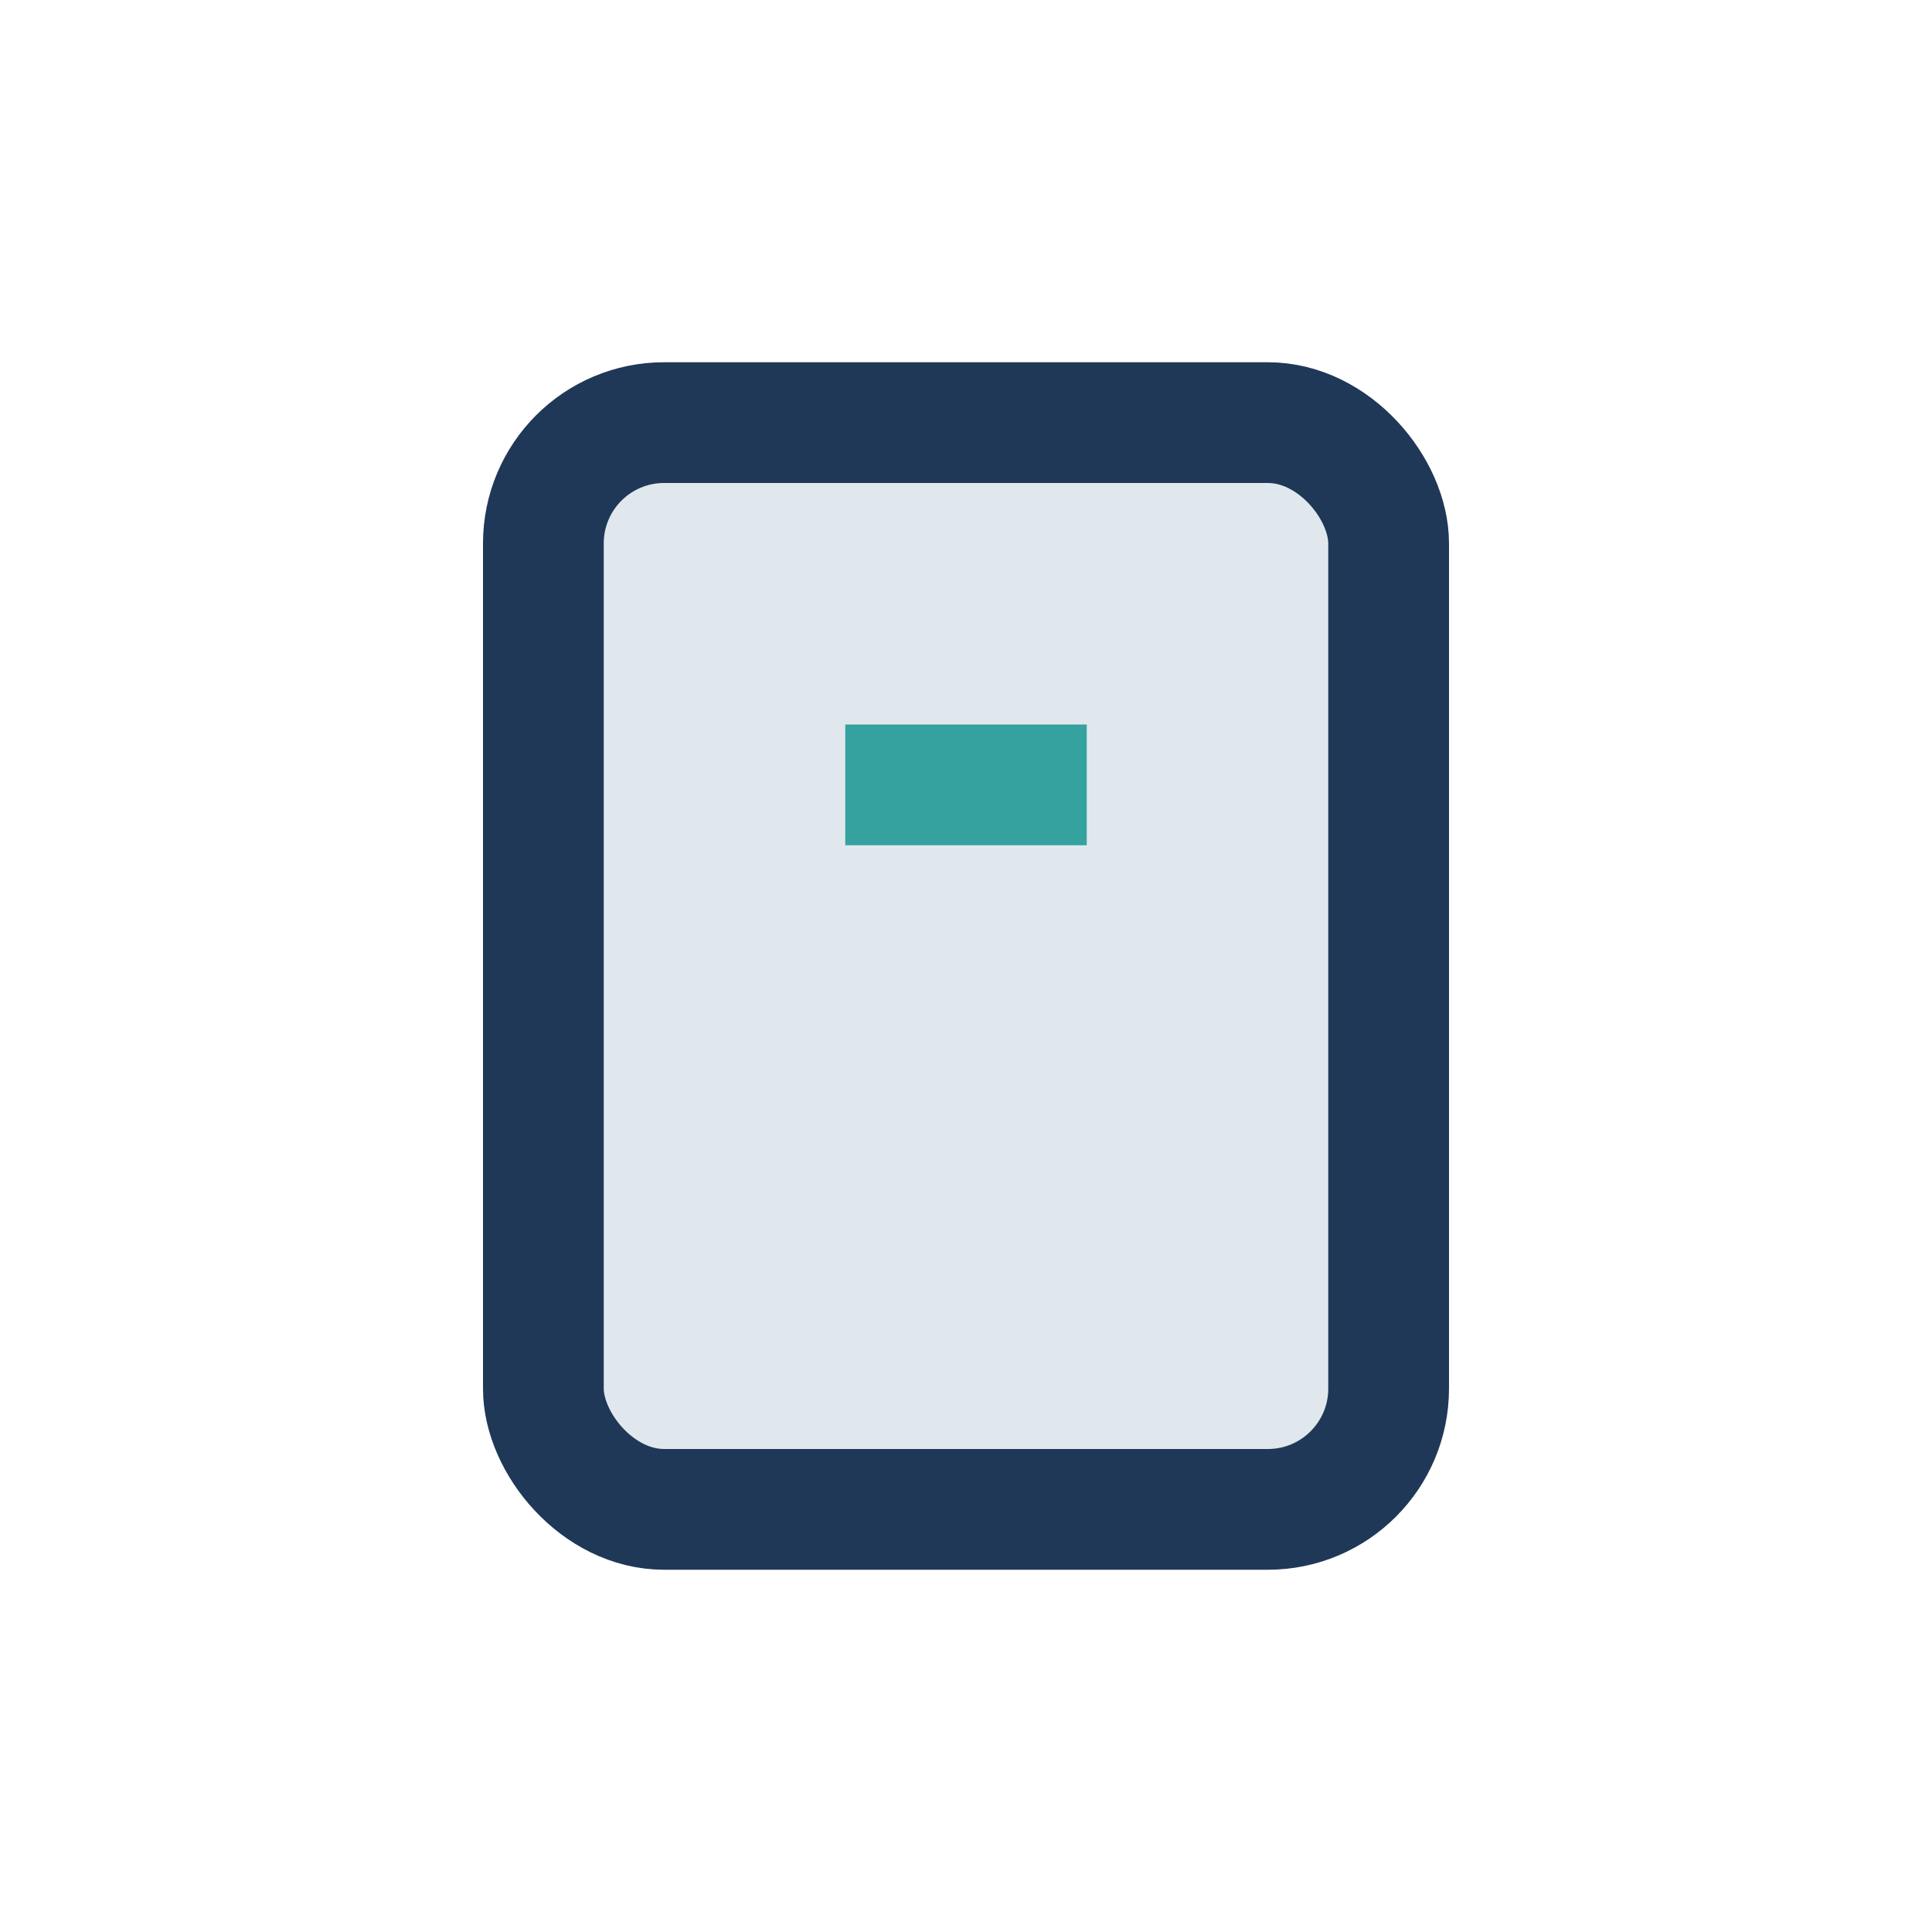 <?xml version="1.0" encoding="UTF-8"?>
<svg xmlns="http://www.w3.org/2000/svg" width="32" height="32" viewBox="0 0 32 32"><rect x="9" y="7" width="14" height="18" rx="2" fill="#E1E8ED" stroke="#203857" stroke-width="2"/><path d="M14 13h4" stroke="#35A29F" stroke-width="2"/></svg>
